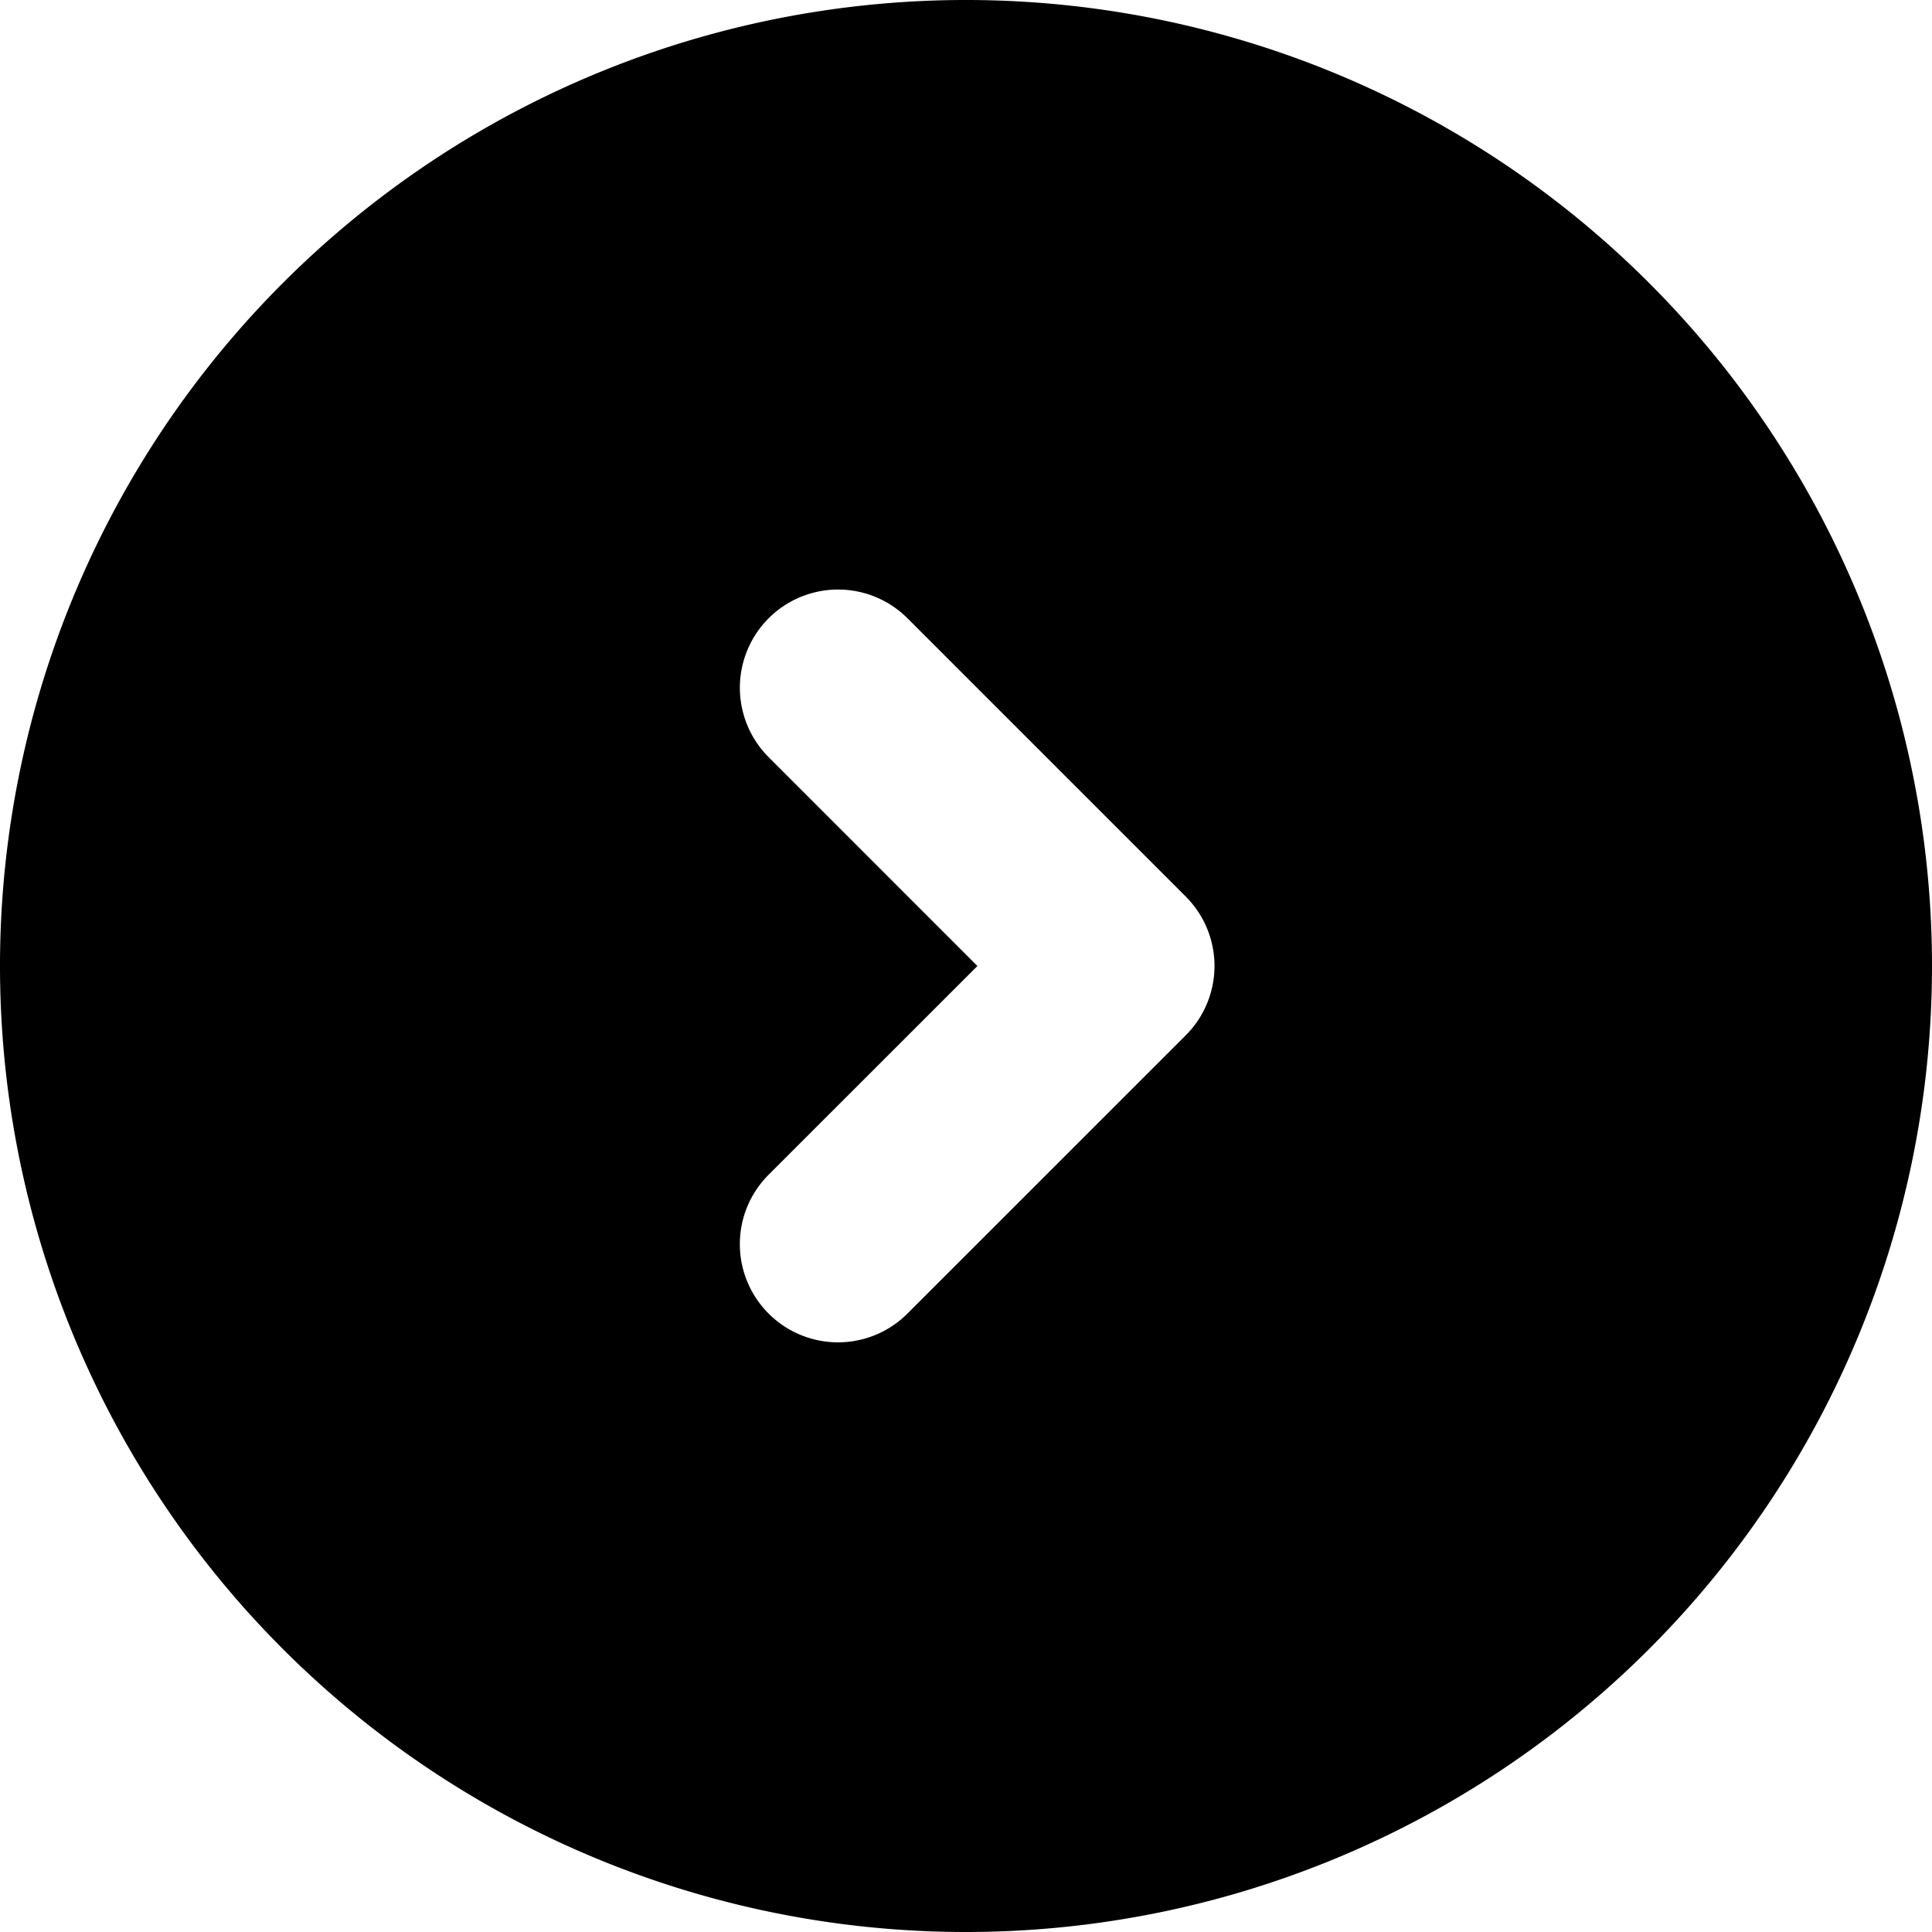 <svg xmlns="http://www.w3.org/2000/svg" width="32" height="32" viewBox="0 0 32 32">
  <title>ico_arrow-black</title>
  <path d="M32,16A16,16,0,1,0,16,32,16,16,0,0,0,32,16ZM12.731,21.757a1.625,1.625,0,0,1,0-2.3L16.189,16l-3.458-3.459a1.625,1.625,0,1,1,2.3-2.3l4.608,4.608a1.625,1.625,0,0,1,0,2.3L15.03,21.757A1.625,1.625,0,0,1,12.731,21.757Z" fill="#000"/>
</svg>
